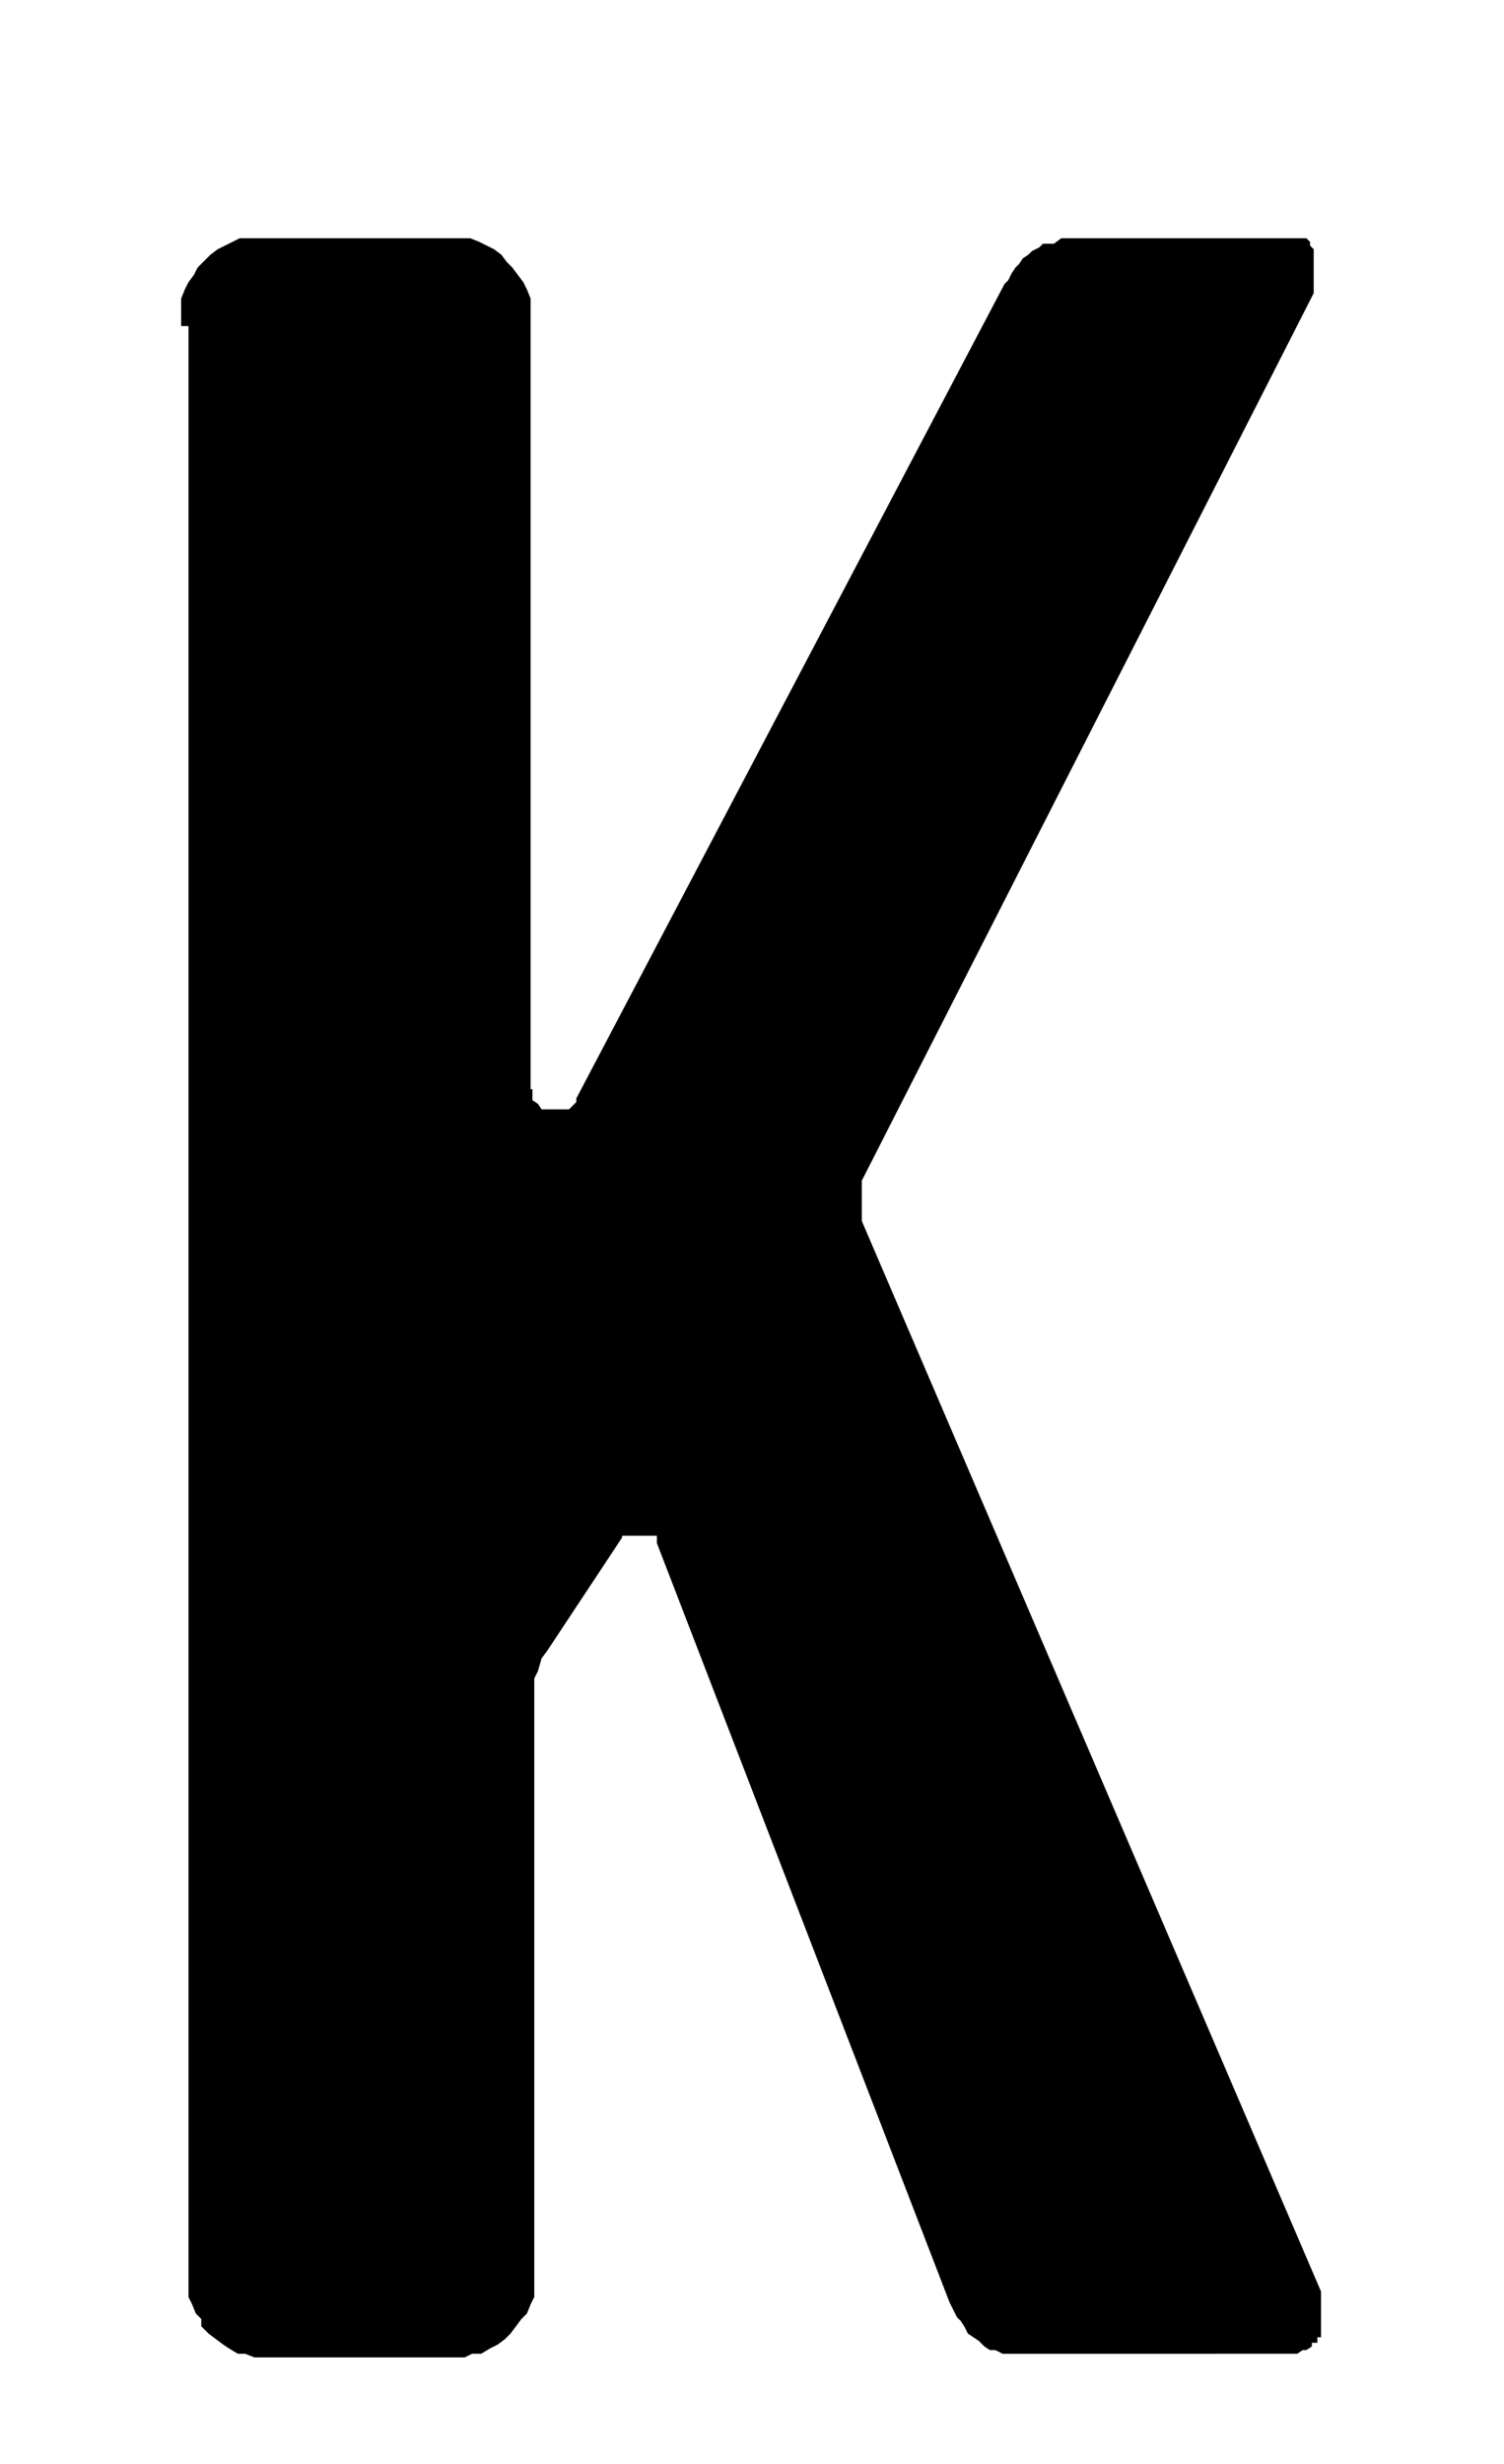 <svg id="Ebene_1" data-name="Ebene 1" xmlns="http://www.w3.org/2000/svg" width="29" height="47.5" viewBox="0 0 82.2 134.6">
  <path d="M9.9,17.8V16.3l.2-.5.2-.4.3-.4.2-.4.3-.3.4-.4.4-.3.4-.2.4-.2.4-.2H25.7l.5.2.4.2.4.2.4.3.3.4.3.3.3.4.3.4.2.4.2.5V59.5h.1v.6l.3.2.2.3h1.5l.4-.4v-.2L54.9,15.5l.2-.2.2-.4.2-.3.2-.2.2-.3.3-.2.2-.2.4-.2.2-.2h.6L58,13H71.4l.2.2h0v.2l.2.2v.5h0V16L47.1,64.5v2.2l25.1,58.5h0v2.5h-.2v.3h-.3v.2l-.3.2h-.2l-.3.2H54.8l-.4-.2h-.3l-.3-.2-.3-.3-.3-.2-.3-.2-.2-.4-.2-.3-.2-.2-.2-.4-.2-.4-16-41.5v-.4H34V84l-4.1,6.2-.3.4-.2.7-.2.4v33.8l-.2.4-.2.5-.3.3-.3.4-.3.4-.3.3-.4.3-.4.2-.5.3h-.5l-.4.2H13.9l-.5-.2H13l-.5-.3-.3-.2-.4-.3-.4-.3-.4-.4v-.4l-.3-.3-.2-.5-.2-.4V17.8Z"/>
</svg>
